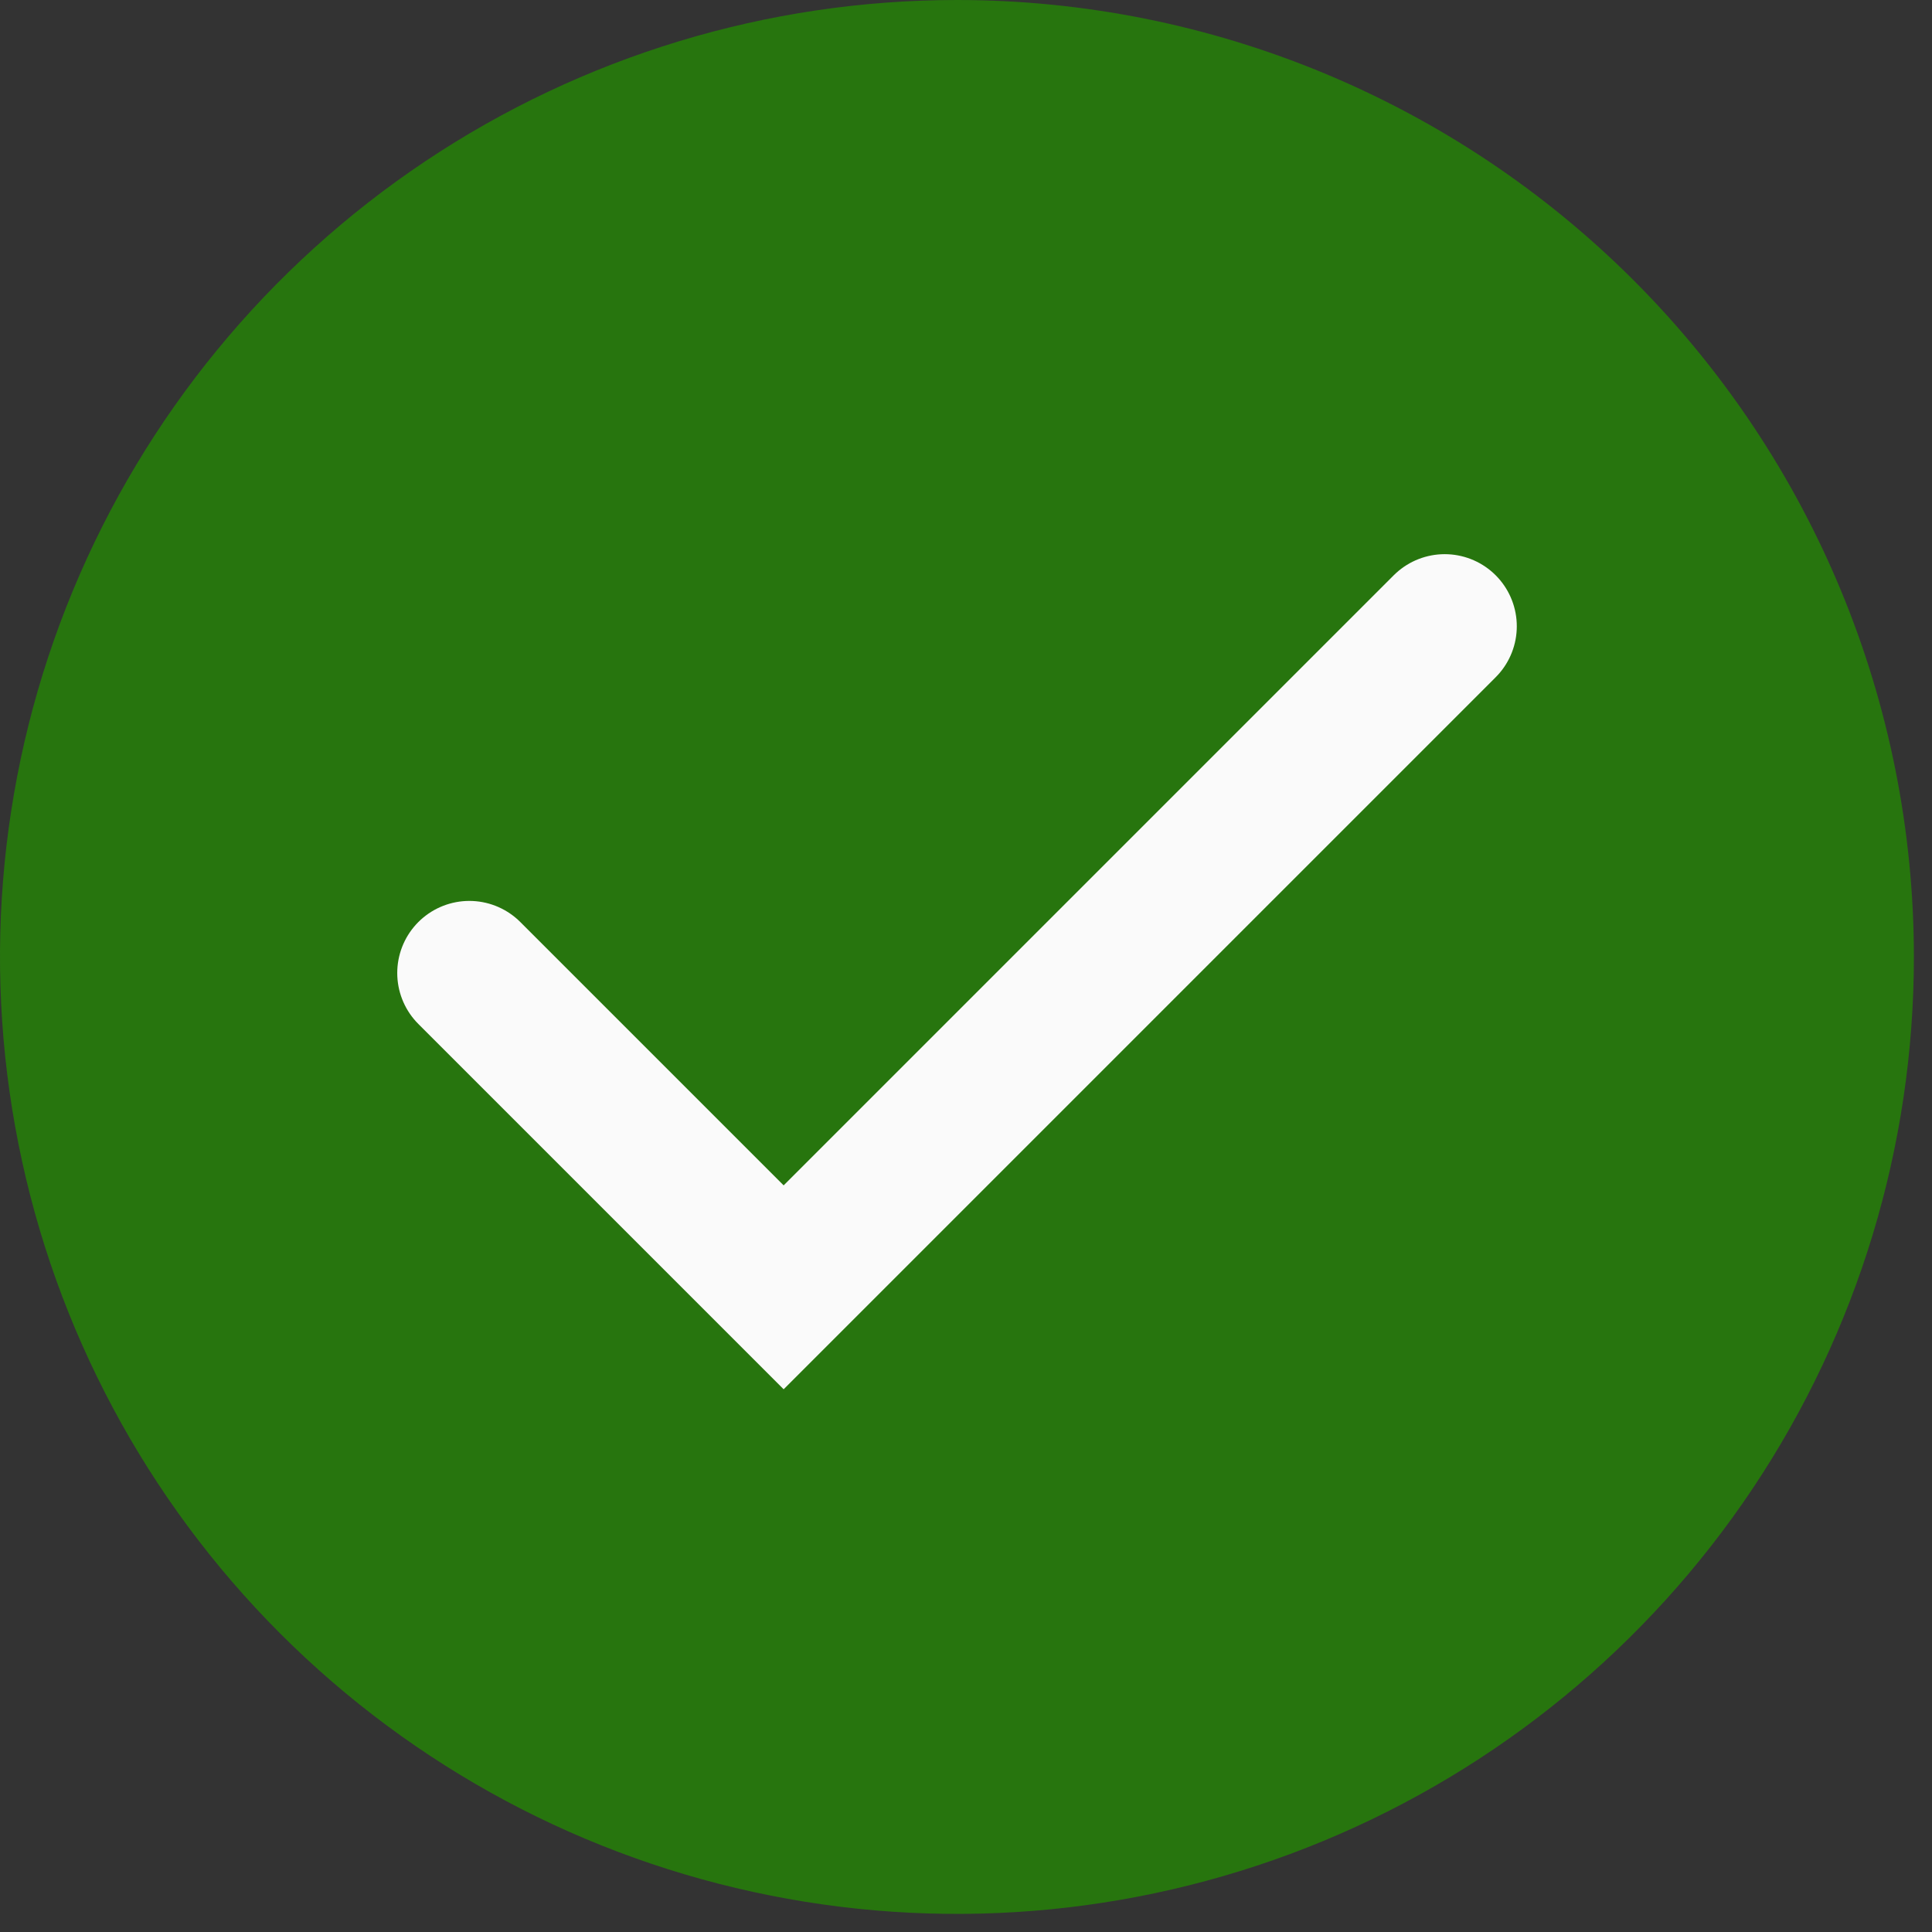 <svg width="67" height="67" viewBox="0 0 67 67" fill="none" xmlns="http://www.w3.org/2000/svg">
<rect x="0" y="0" width="67" height="67" fill="#333333" stroke="none"/>
<path d="M66.372 33.185C66.372 39.749 64.426 46.165 60.78 51.623C57.133 57.08 51.95 61.334 45.886 63.846C39.822 66.358 33.15 67.015 26.712 65.734C20.274 64.454 14.361 61.293 9.72 56.652C5.079 52.011 1.918 46.098 0.638 39.66C-0.643 33.222 0.014 26.55 2.526 20.486C5.038 14.422 9.292 9.239 14.749 5.592C20.207 1.946 26.623 -0 33.187 1.50733e-08C41.988 0 50.429 3.497 56.652 9.72C62.875 15.943 66.372 24.384 66.372 33.185Z" fill="#27750E"/>
<path d="M50.101 21.718L27.176 44.643L16.276 33.743" stroke="#FAFAFA" stroke-width="5" stroke-miterlimit="10" stroke-linecap="round"/>
</svg>
